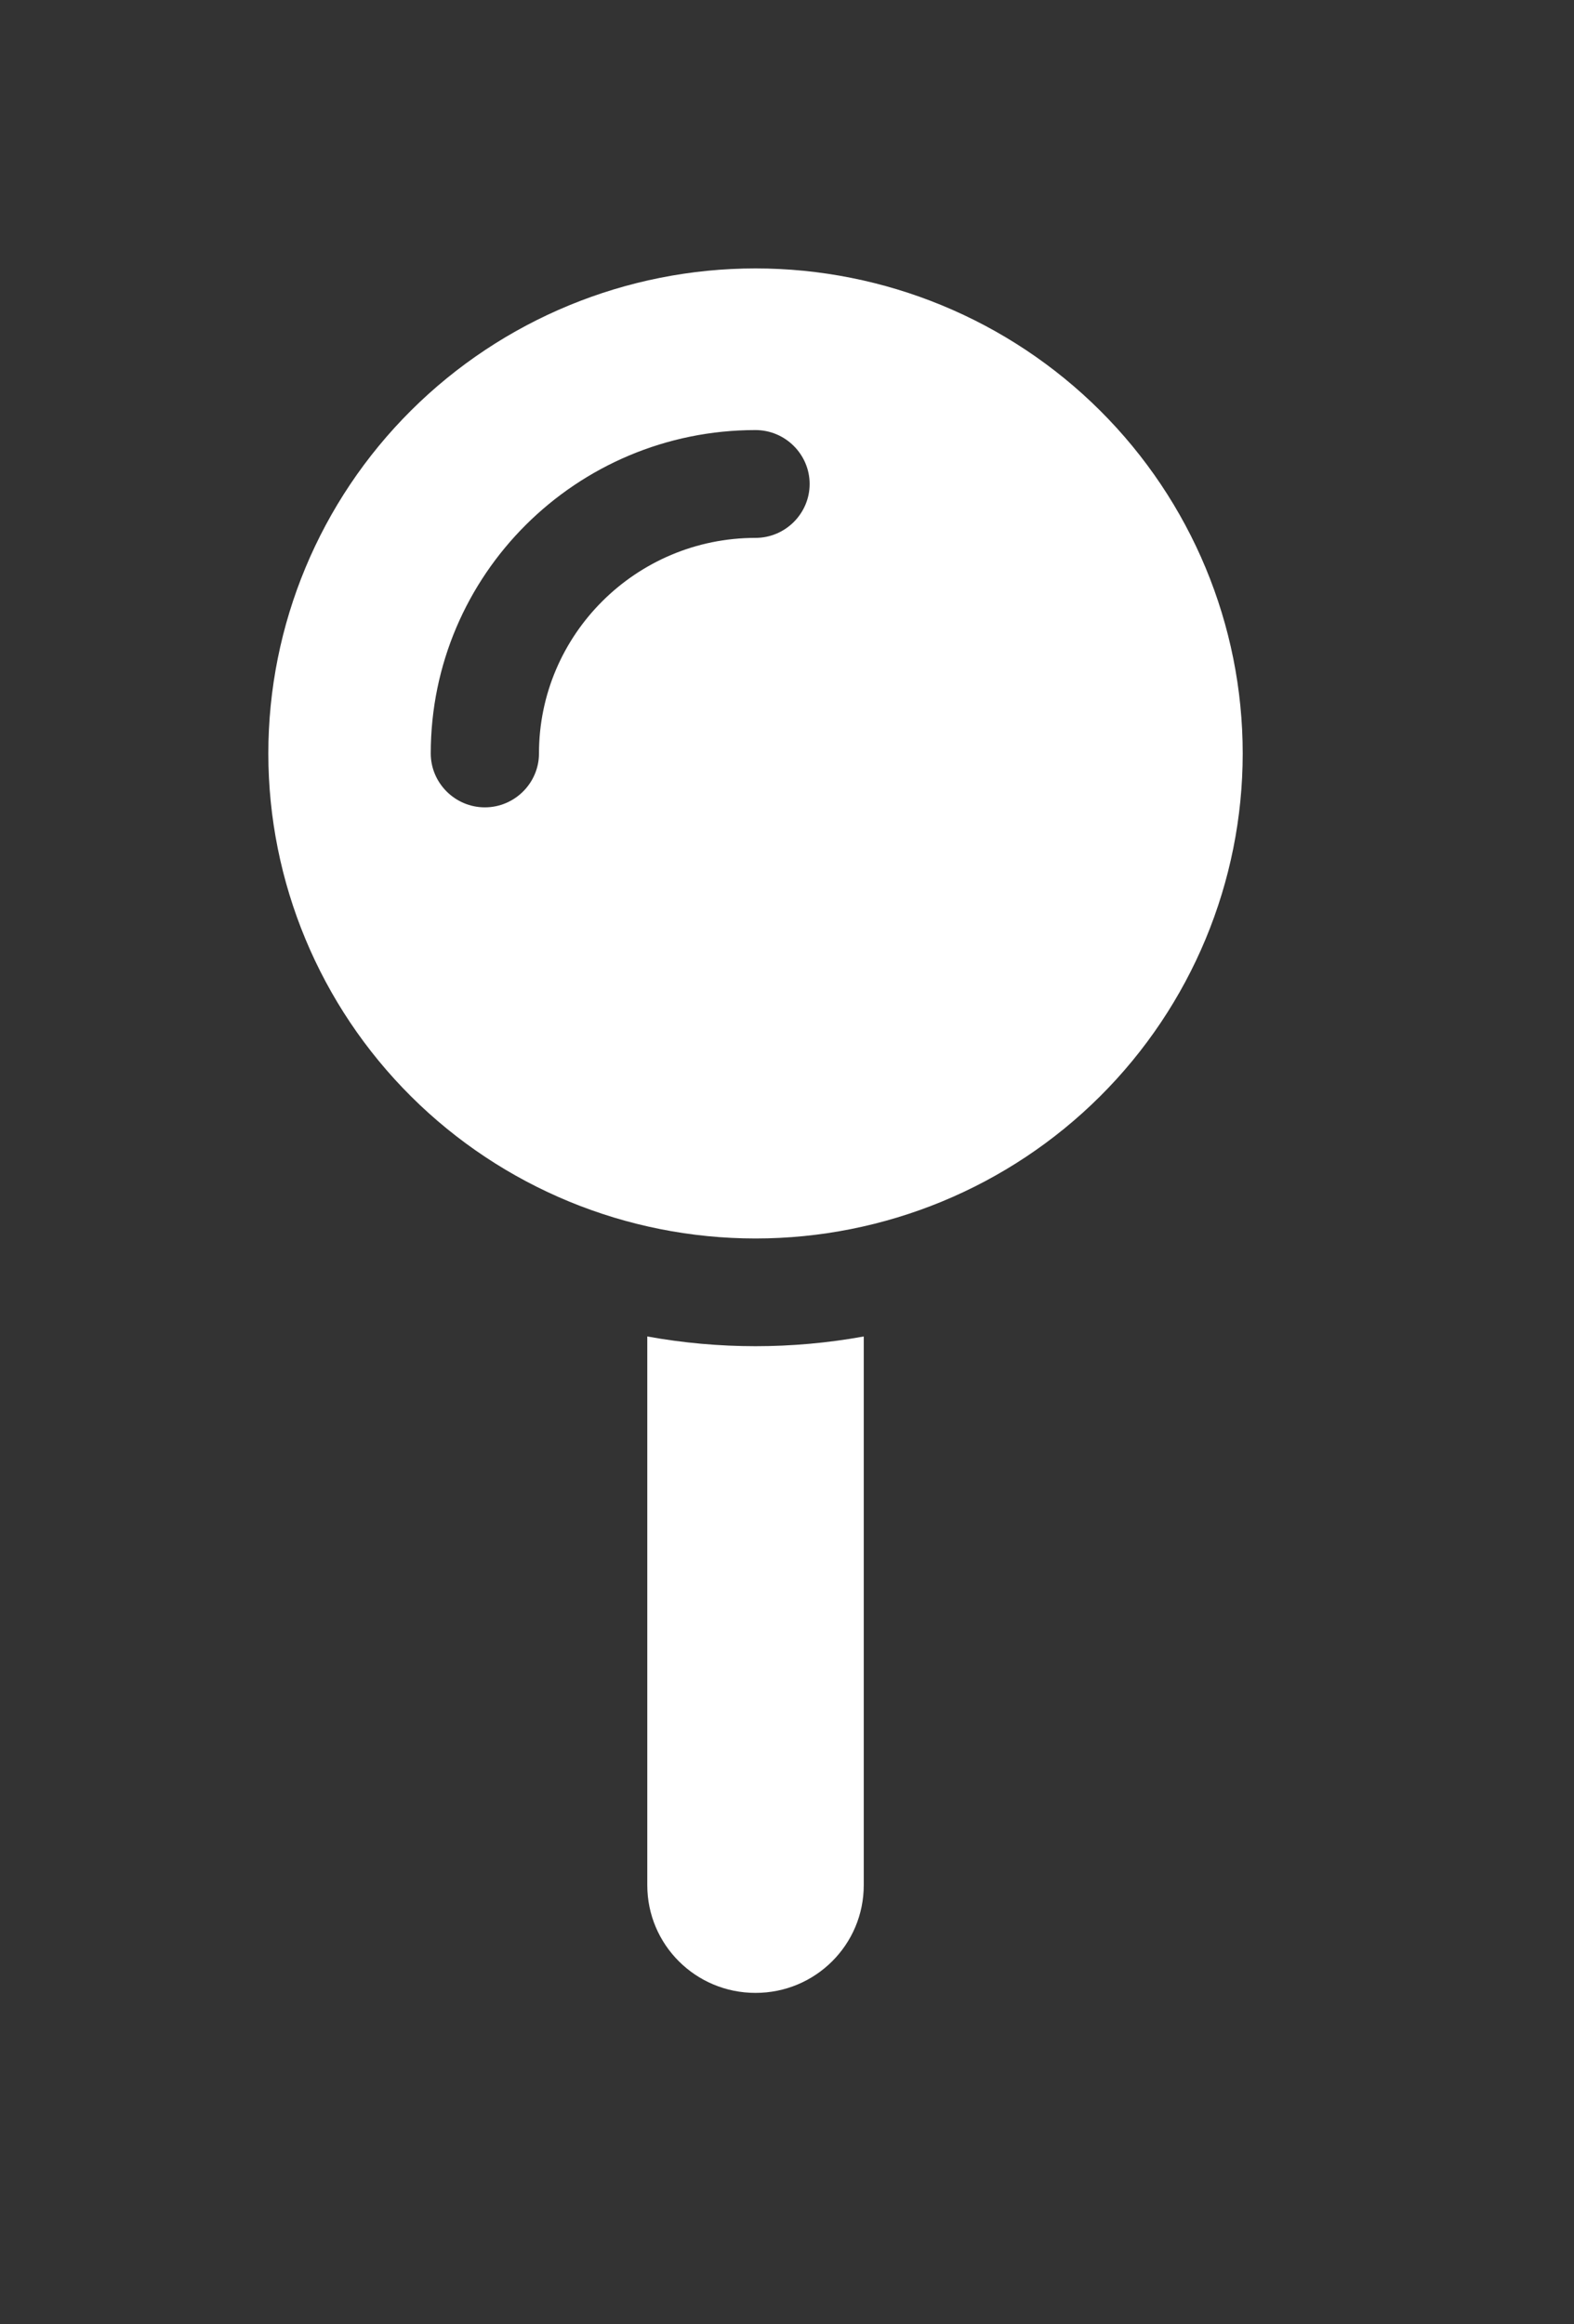 <?xml version="1.0" encoding="UTF-8"?> <svg xmlns="http://www.w3.org/2000/svg" width="21" height="31" viewBox="0 0 21 31" fill="none"><rect x="0" y="0" width="21" height="31" fill="#333333" stroke="none"/><path d="M3.58 10.049C3.58 8.333 4.265 6.688 5.484 5.475C6.703 4.262 8.356 3.58 10.08 3.58C11.804 3.58 13.457 4.262 14.676 5.475C15.895 6.688 16.58 8.333 16.58 10.049C16.58 11.764 15.895 13.41 14.676 14.623C13.457 15.836 11.804 16.518 10.08 16.518C8.356 16.518 6.703 15.836 5.484 14.623C4.265 13.41 3.58 11.764 3.58 10.049ZM10.08 7.174C10.477 7.174 10.802 6.85 10.802 6.455C10.802 6.06 10.477 5.736 10.08 5.736C7.688 5.736 5.747 7.668 5.747 10.049C5.747 10.444 6.072 10.768 6.469 10.768C6.866 10.768 7.191 10.444 7.191 10.049C7.191 8.463 8.487 7.174 10.08 7.174ZM8.636 25.143V17.825C9.591 17.998 10.569 17.998 11.524 17.825V25.143C11.524 25.938 10.879 26.58 10.08 26.58C9.281 26.58 8.636 25.938 8.636 25.143Z" fill="white"></path></svg> 